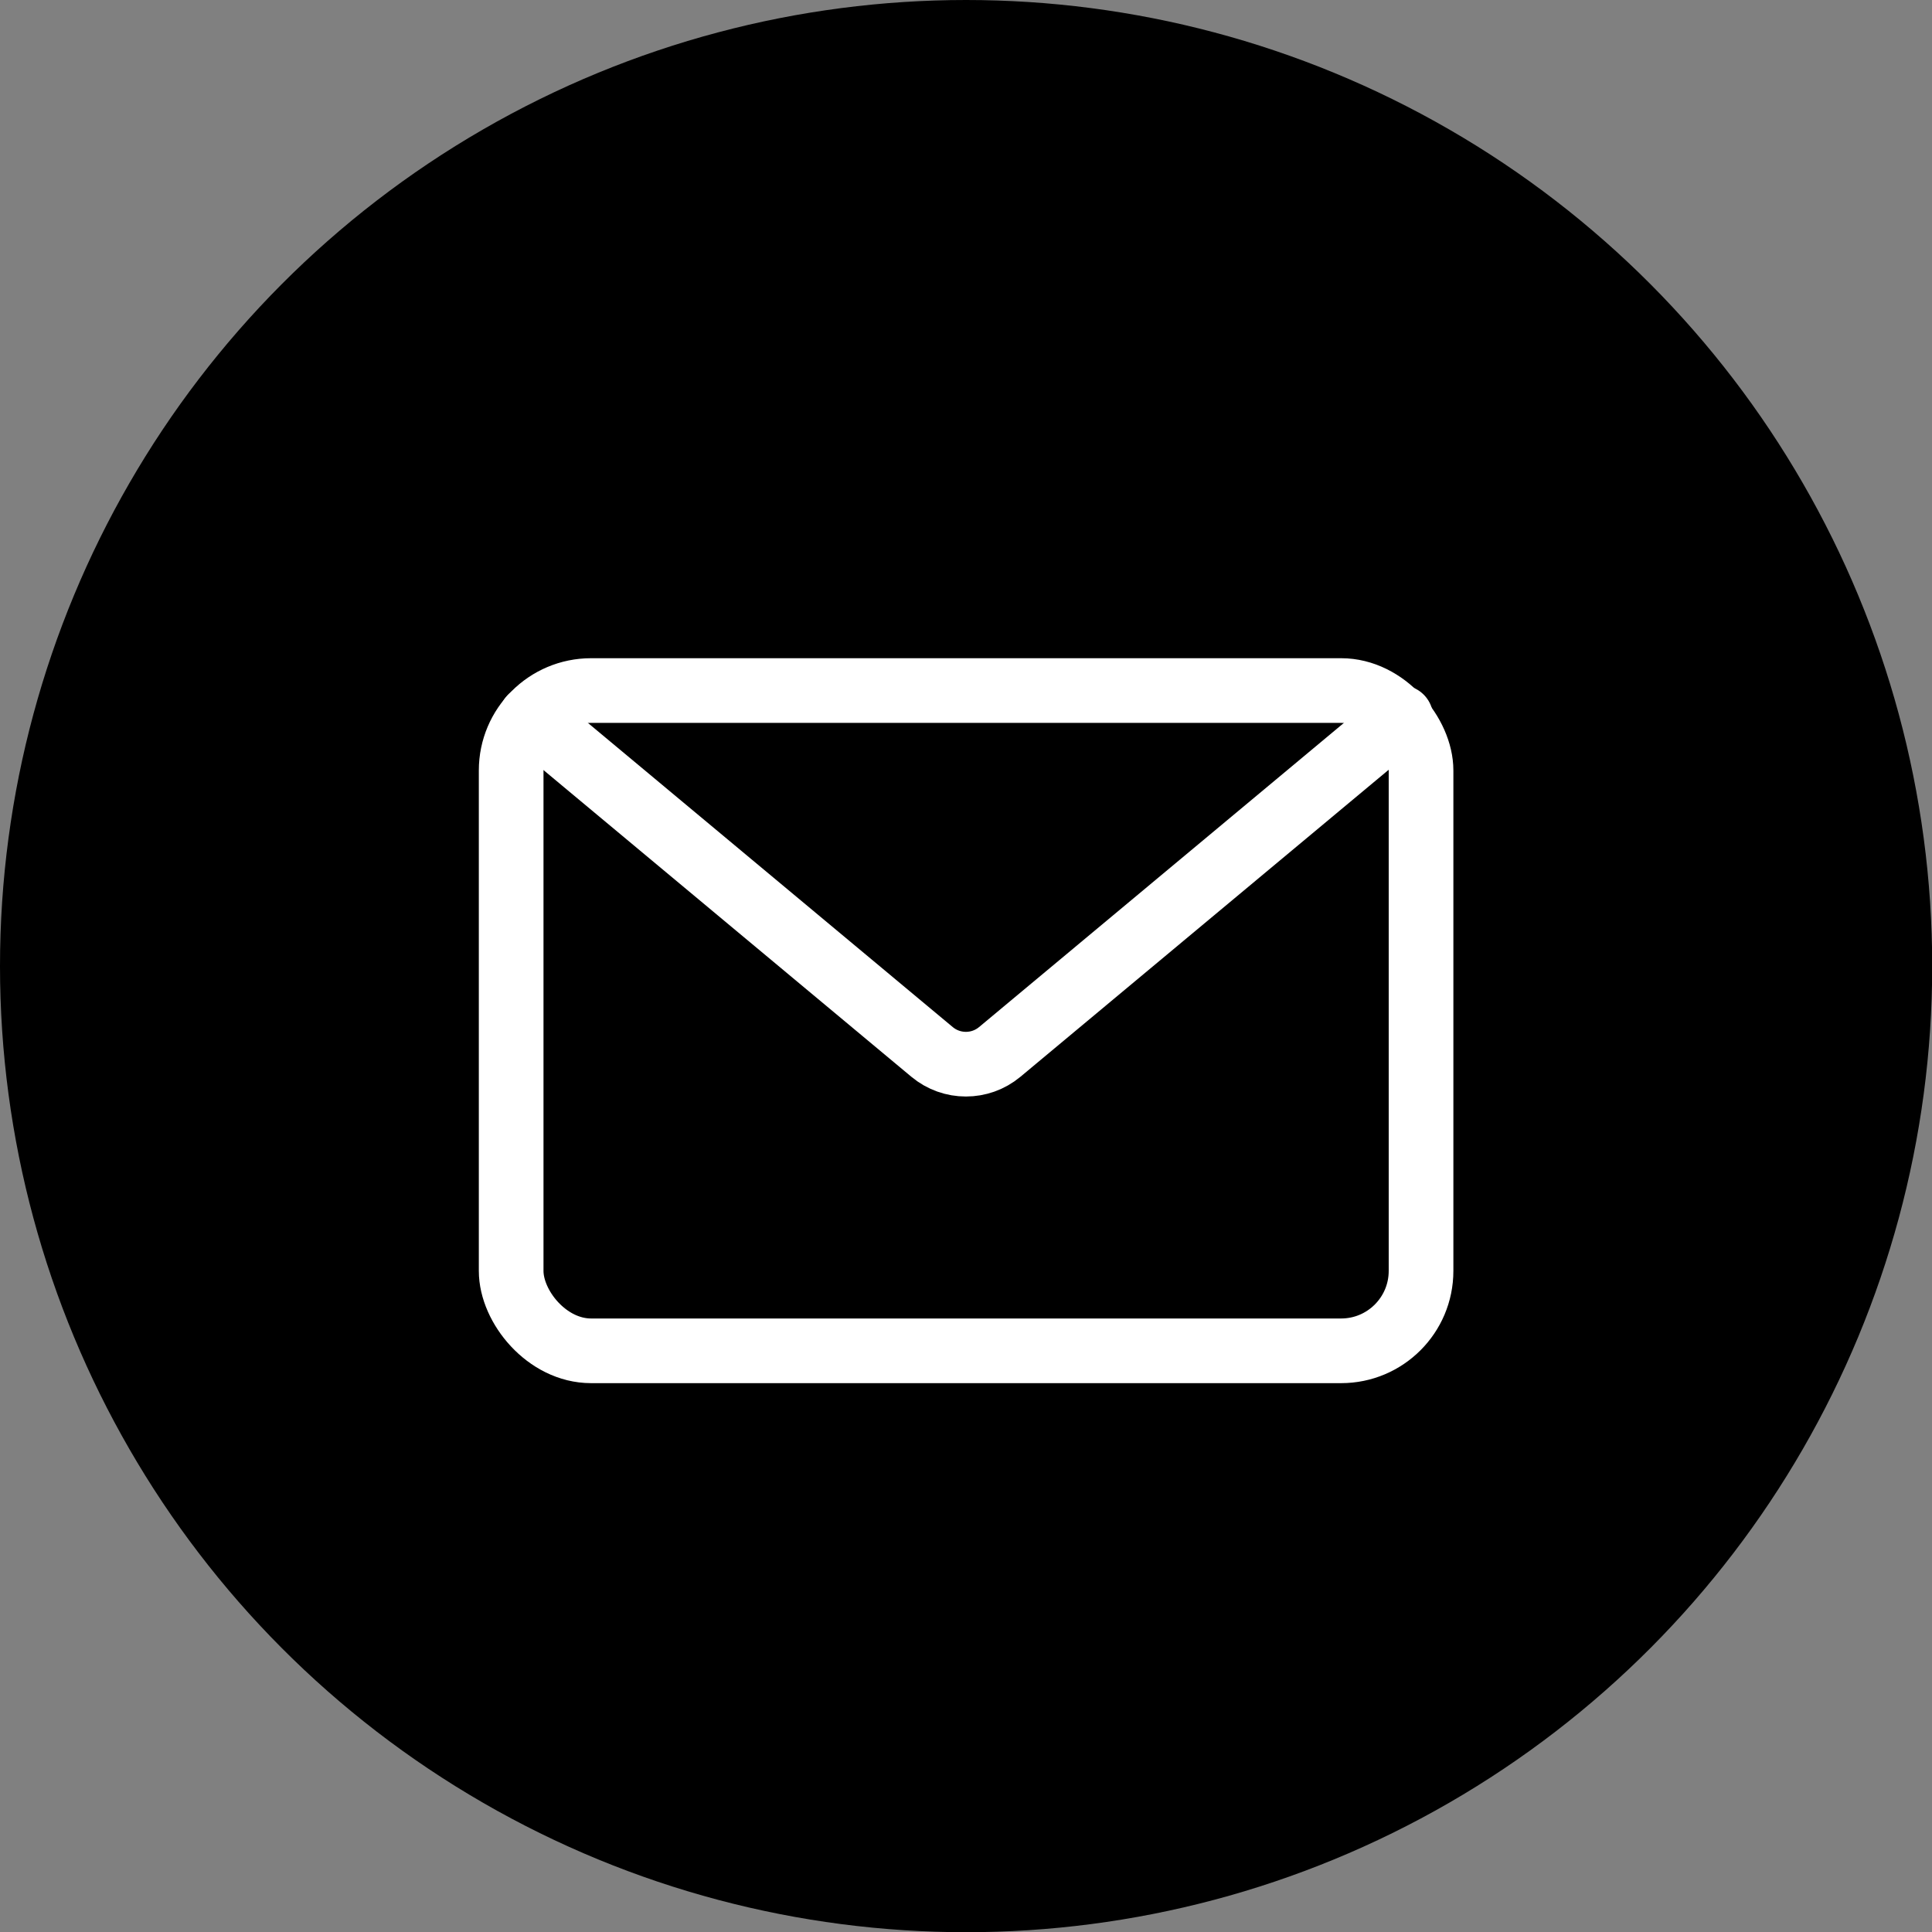 <?xml version="1.0" encoding="UTF-8"?>
<svg id="_レイヤー_2" data-name="レイヤー 2" xmlns="http://www.w3.org/2000/svg" viewBox="0 0 93.81 93.81">
  <rect x="0" y="0" width="93.81" height="93.81" fill="#808080" stroke="none"/>
  <defs>
    <style>
      .cls-1 {
        fill: none;
        stroke: #fff;
        stroke-linecap: round;
        stroke-linejoin: round;
        stroke-width: 3.14px;
      }
    </style>
  </defs>
  <g id="_レイヤー_1-2" data-name="レイヤー 1">
    <g>
      <circle cx="46.91" cy="46.91" r="46.91"/>
      <g>
        <rect class="cls-1" x="24.82" y="33.53" width="44.18" height="32.06" rx="3.88" ry="3.88"/>
        <path class="cls-1" d="m68.02,34.84l-19.48,16.24c-.95.79-2.33.79-3.28,0l-19.48-16.24"/>
      </g>
    </g>
  </g>
</svg>